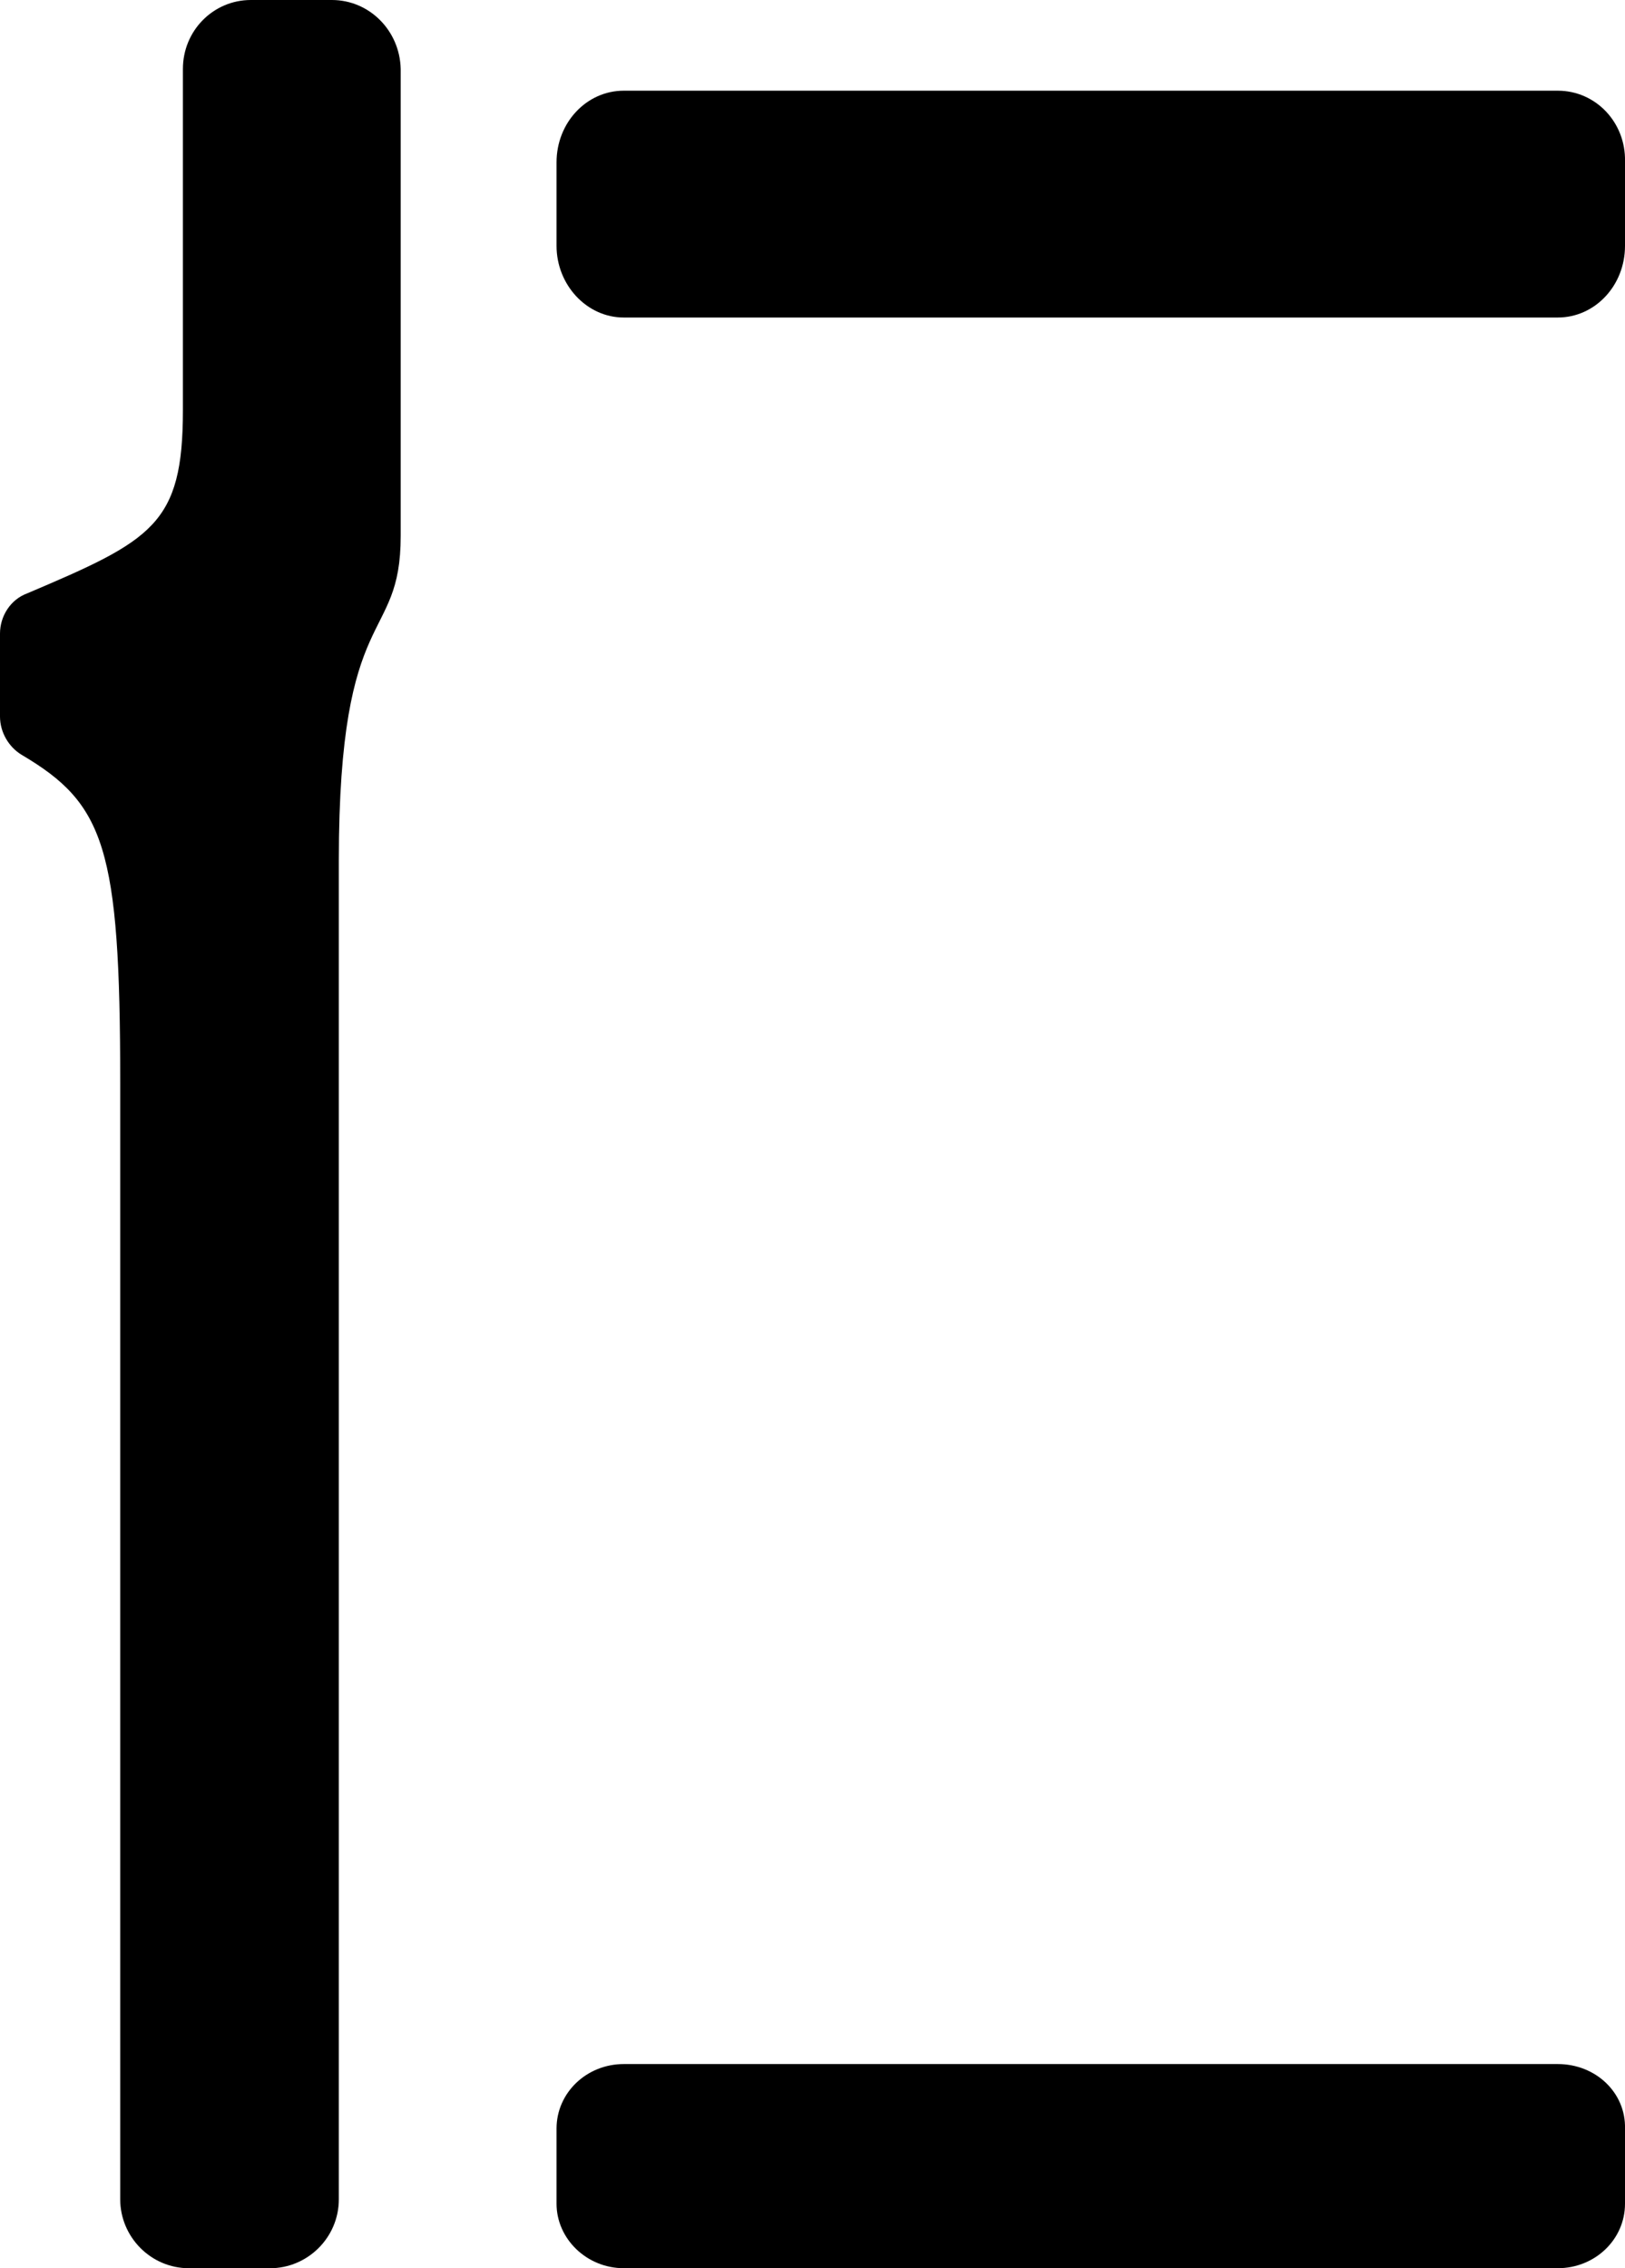<svg width="43" height="60" viewBox="0 0 43 60" fill="none" xmlns="http://www.w3.org/2000/svg">
<path d="M41.222 2.399H16.505C15.525 2.399 14.727 3.239 14.727 4.295V6.503C14.727 7.535 15.525 8.399 16.505 8.399H41.222C42.202 8.399 43 7.559 43 6.503V4.271C43.023 3.239 42.225 2.399 41.222 2.399Z" fill="black"/>
<path d="M8.782 0H6.638C5.647 0 4.84 0.808 4.84 1.824L4.84 10.85C4.84 13.875 4.034 14.29 0.715 15.698C0.277 15.86 0 16.299 0 16.76L0 18.953C0 19.369 0.23 19.761 0.576 19.969C2.766 21.262 3.181 22.416 3.181 28.626L3.181 58.176C3.181 59.169 3.988 60 5.002 60H7.145C8.136 60 8.966 59.192 8.966 58.176L8.966 22.763C8.966 15.86 10.603 17.084 10.603 14.175L10.603 1.824C10.58 0.808 9.773 0 8.782 0Z" fill="black"/>
<path d="M41.222 54.599H16.505C15.525 54.599 14.727 55.355 14.727 56.306V58.293C14.727 59.221 15.525 59.999 16.505 59.999H41.222C42.202 59.999 43 59.243 43 58.293V56.306C43.023 55.355 42.225 54.599 41.222 54.599Z" fill="black"/>
</svg>
